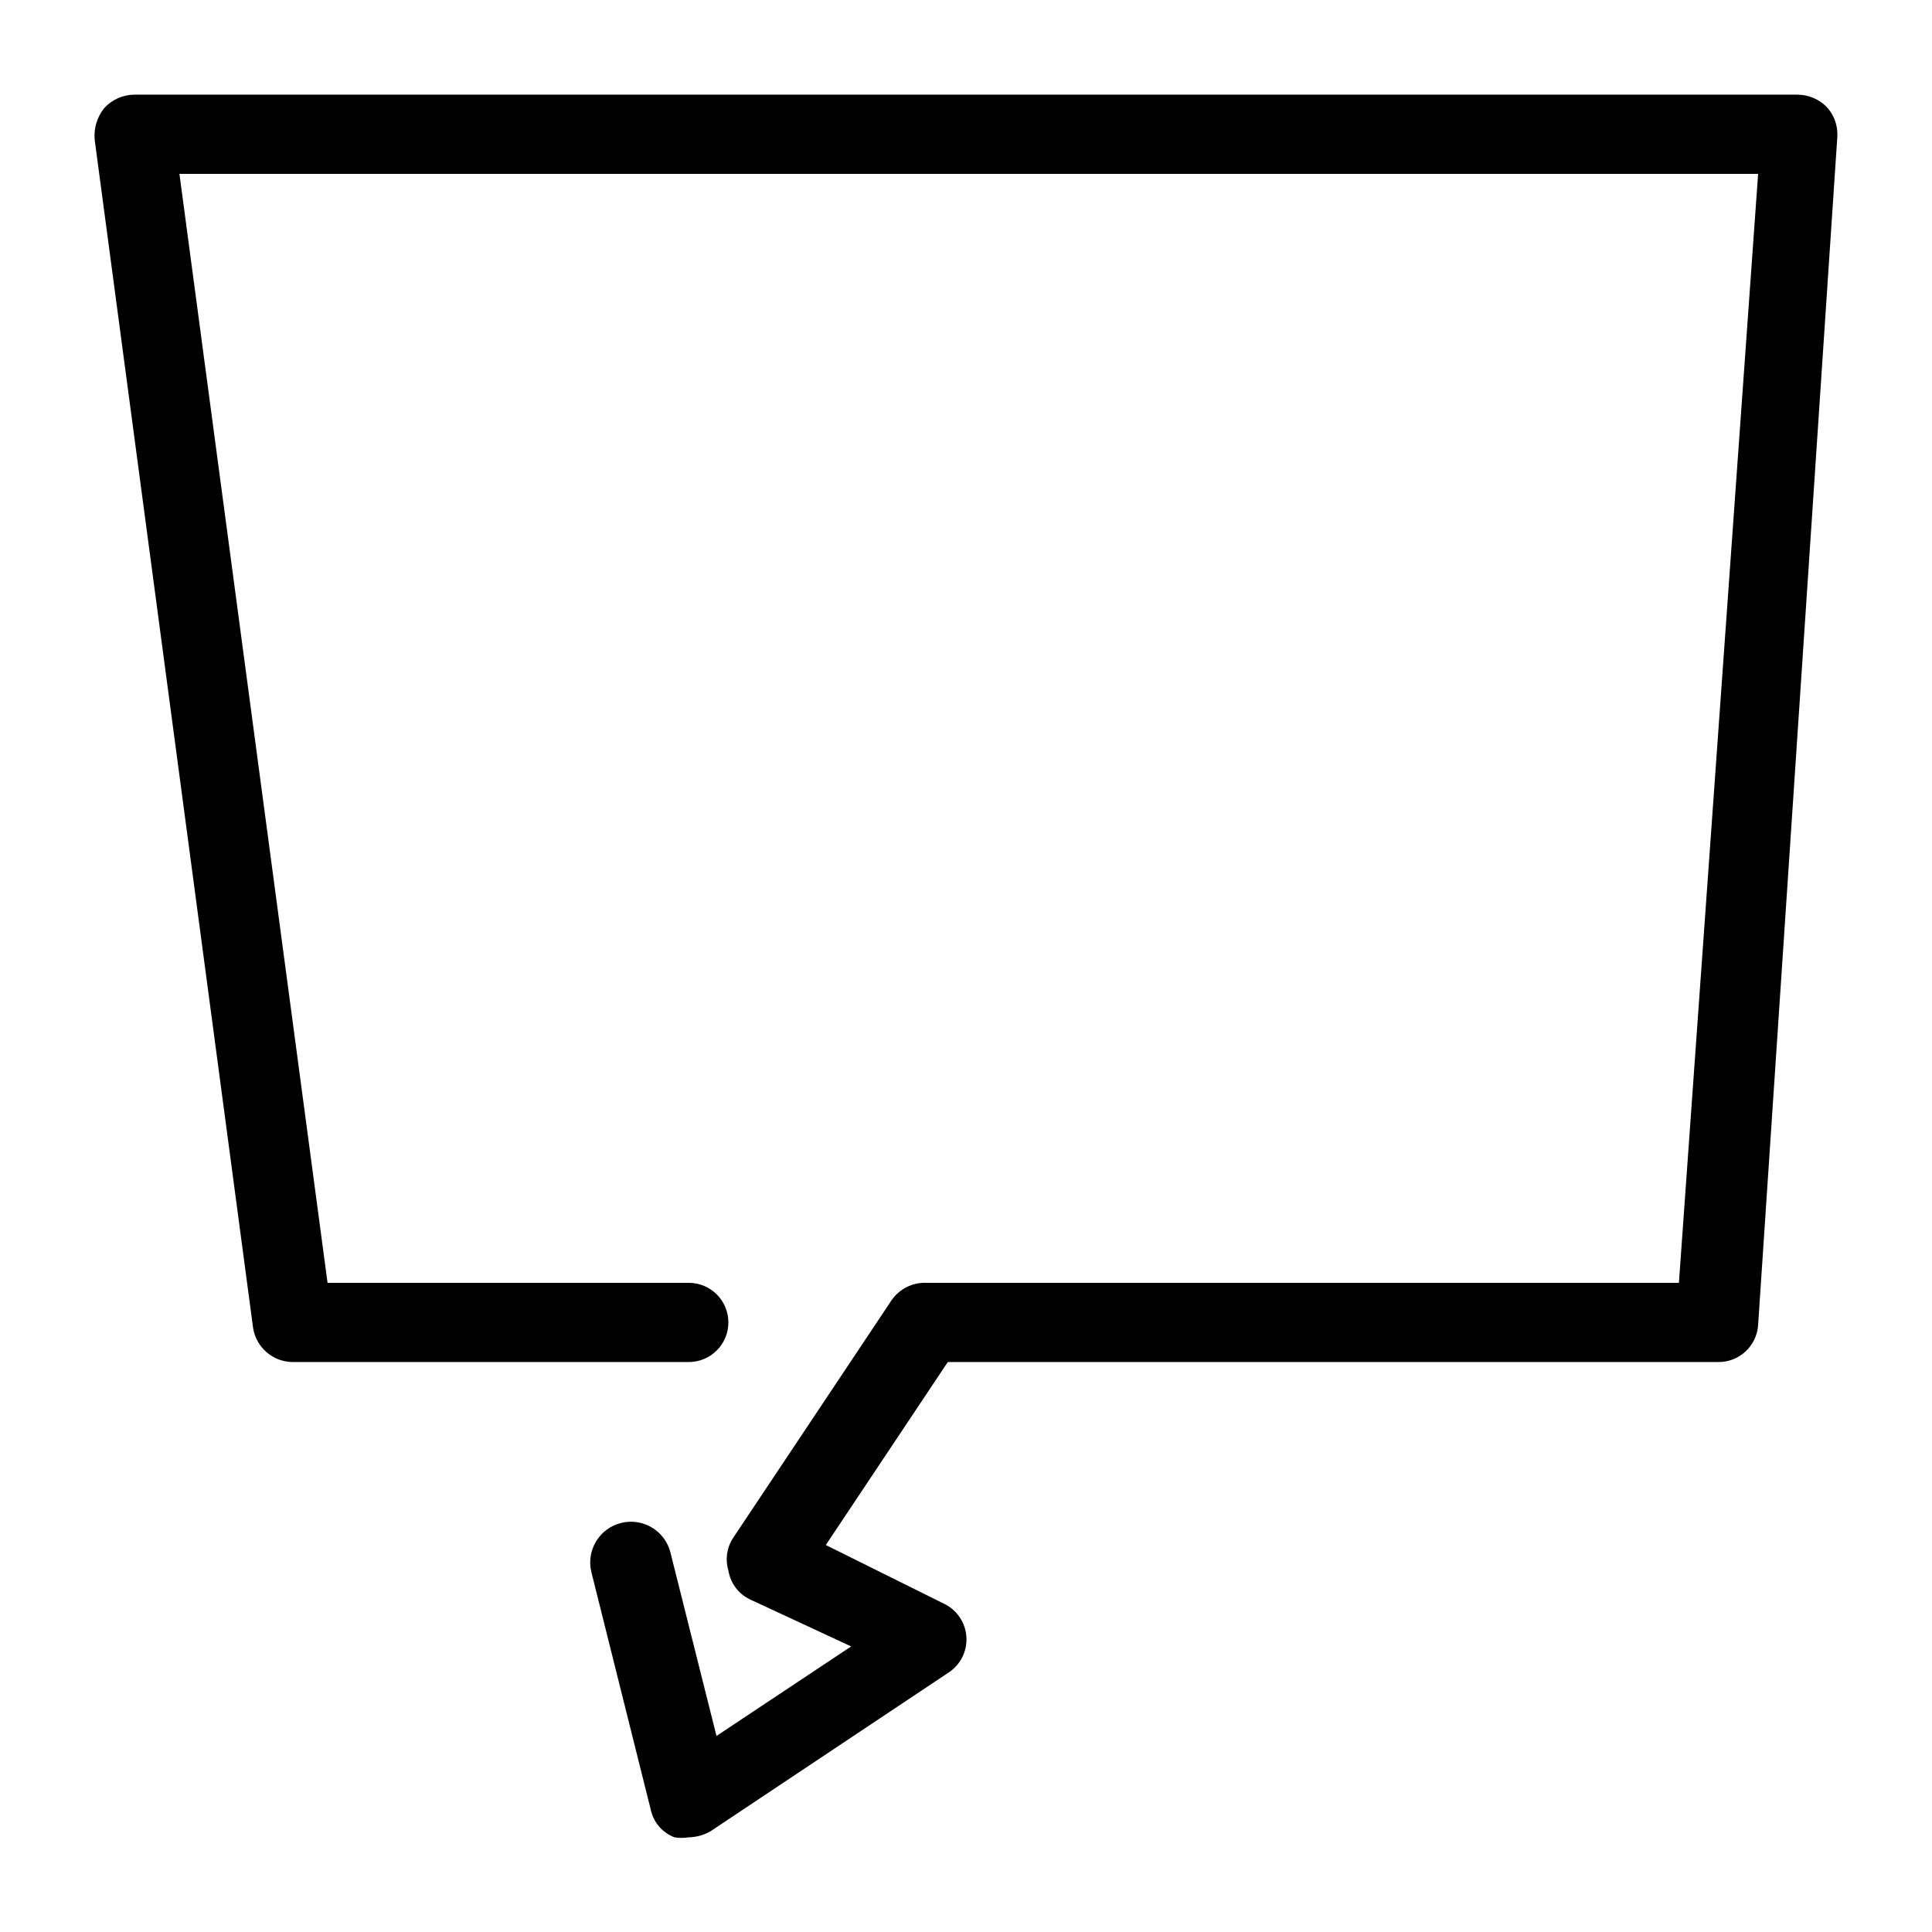 <?xml version="1.0" encoding="UTF-8"?>
<!-- Uploaded to: SVG Repo, www.svgrepo.com, Generator: SVG Repo Mixer Tools -->
<svg fill="#000000" width="800px" height="800px" version="1.1" viewBox="144 144 512 512" xmlns="http://www.w3.org/2000/svg">
 <path d="m326.53 630.91c-1.254 0.203-2.527 0.203-3.781 0-3.215-1.215-5.586-3.984-6.297-7.348l-15.742-62.977c-1.391-5.797 2.18-11.621 7.977-13.012 5.797-1.395 11.625 2.18 13.016 7.977l12.176 48.492 35.688-23.723-26.664-12.387c-3.137-1.438-5.344-4.356-5.875-7.766-0.875-2.914-0.414-6.066 1.258-8.605l41.984-62.977c2.086-3.023 5.57-4.766 9.238-4.621h199.42l20.992-293.89h-418.37l39.254 293.89h95.727c5.797 0 10.496 4.699 10.496 10.496 0 5.797-4.699 10.496-10.496 10.496h-104.96c-5.234-0.035-9.676-3.856-10.496-9.023l-41.984-314.88c-0.273-3.019 0.629-6.027 2.519-8.395 2.047-2.25 4.938-3.543 7.977-3.57h440.83c2.938 0.031 5.734 1.238 7.769 3.359 1.906 2.121 2.891 4.918 2.727 7.766l-20.992 314.88c-0.332 5.547-4.934 9.875-10.496 9.863h-204.25l-32.328 48.492 31.277 15.535c3.43 1.625 5.715 4.977 5.977 8.762 0.262 3.789-1.543 7.422-4.719 9.5l-62.977 41.984c-1.777 1.062-3.805 1.641-5.875 1.68z"/>
</svg>